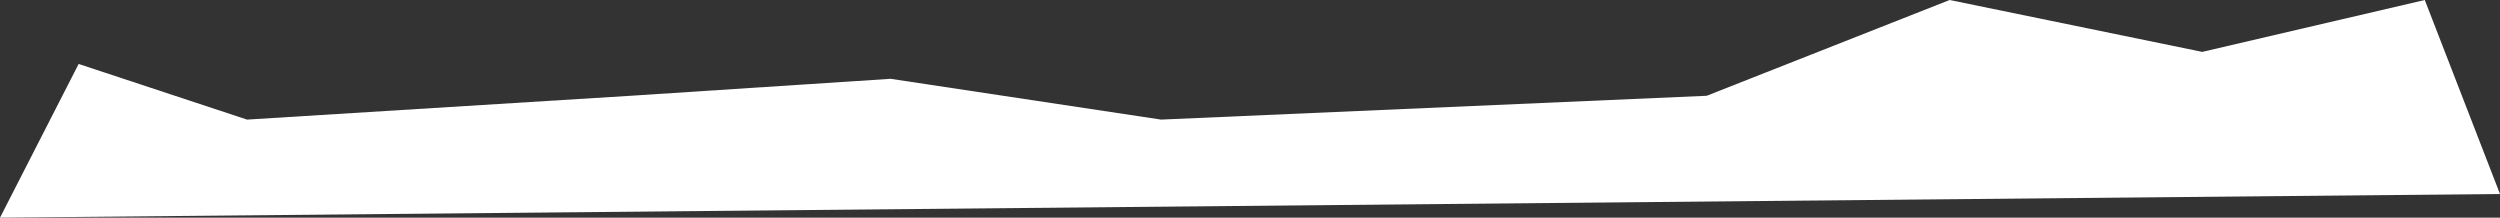 <?xml version="1.0" encoding="UTF-8"?> <svg xmlns="http://www.w3.org/2000/svg" width="7661" height="667" viewBox="0 0 7661 667" fill="none"><rect x="0" y="0" width="7661" height="667" fill="#333333" stroke="none"/> <path d="M5974.5 0L6748.5 159L7430.5 0L7661 594.5L0 667L241 196L757 366.5L1932.5 293.5L2729 241.5L3558 366.5L5230 293.5L5974.5 0Z" fill="white"></path> </svg> 